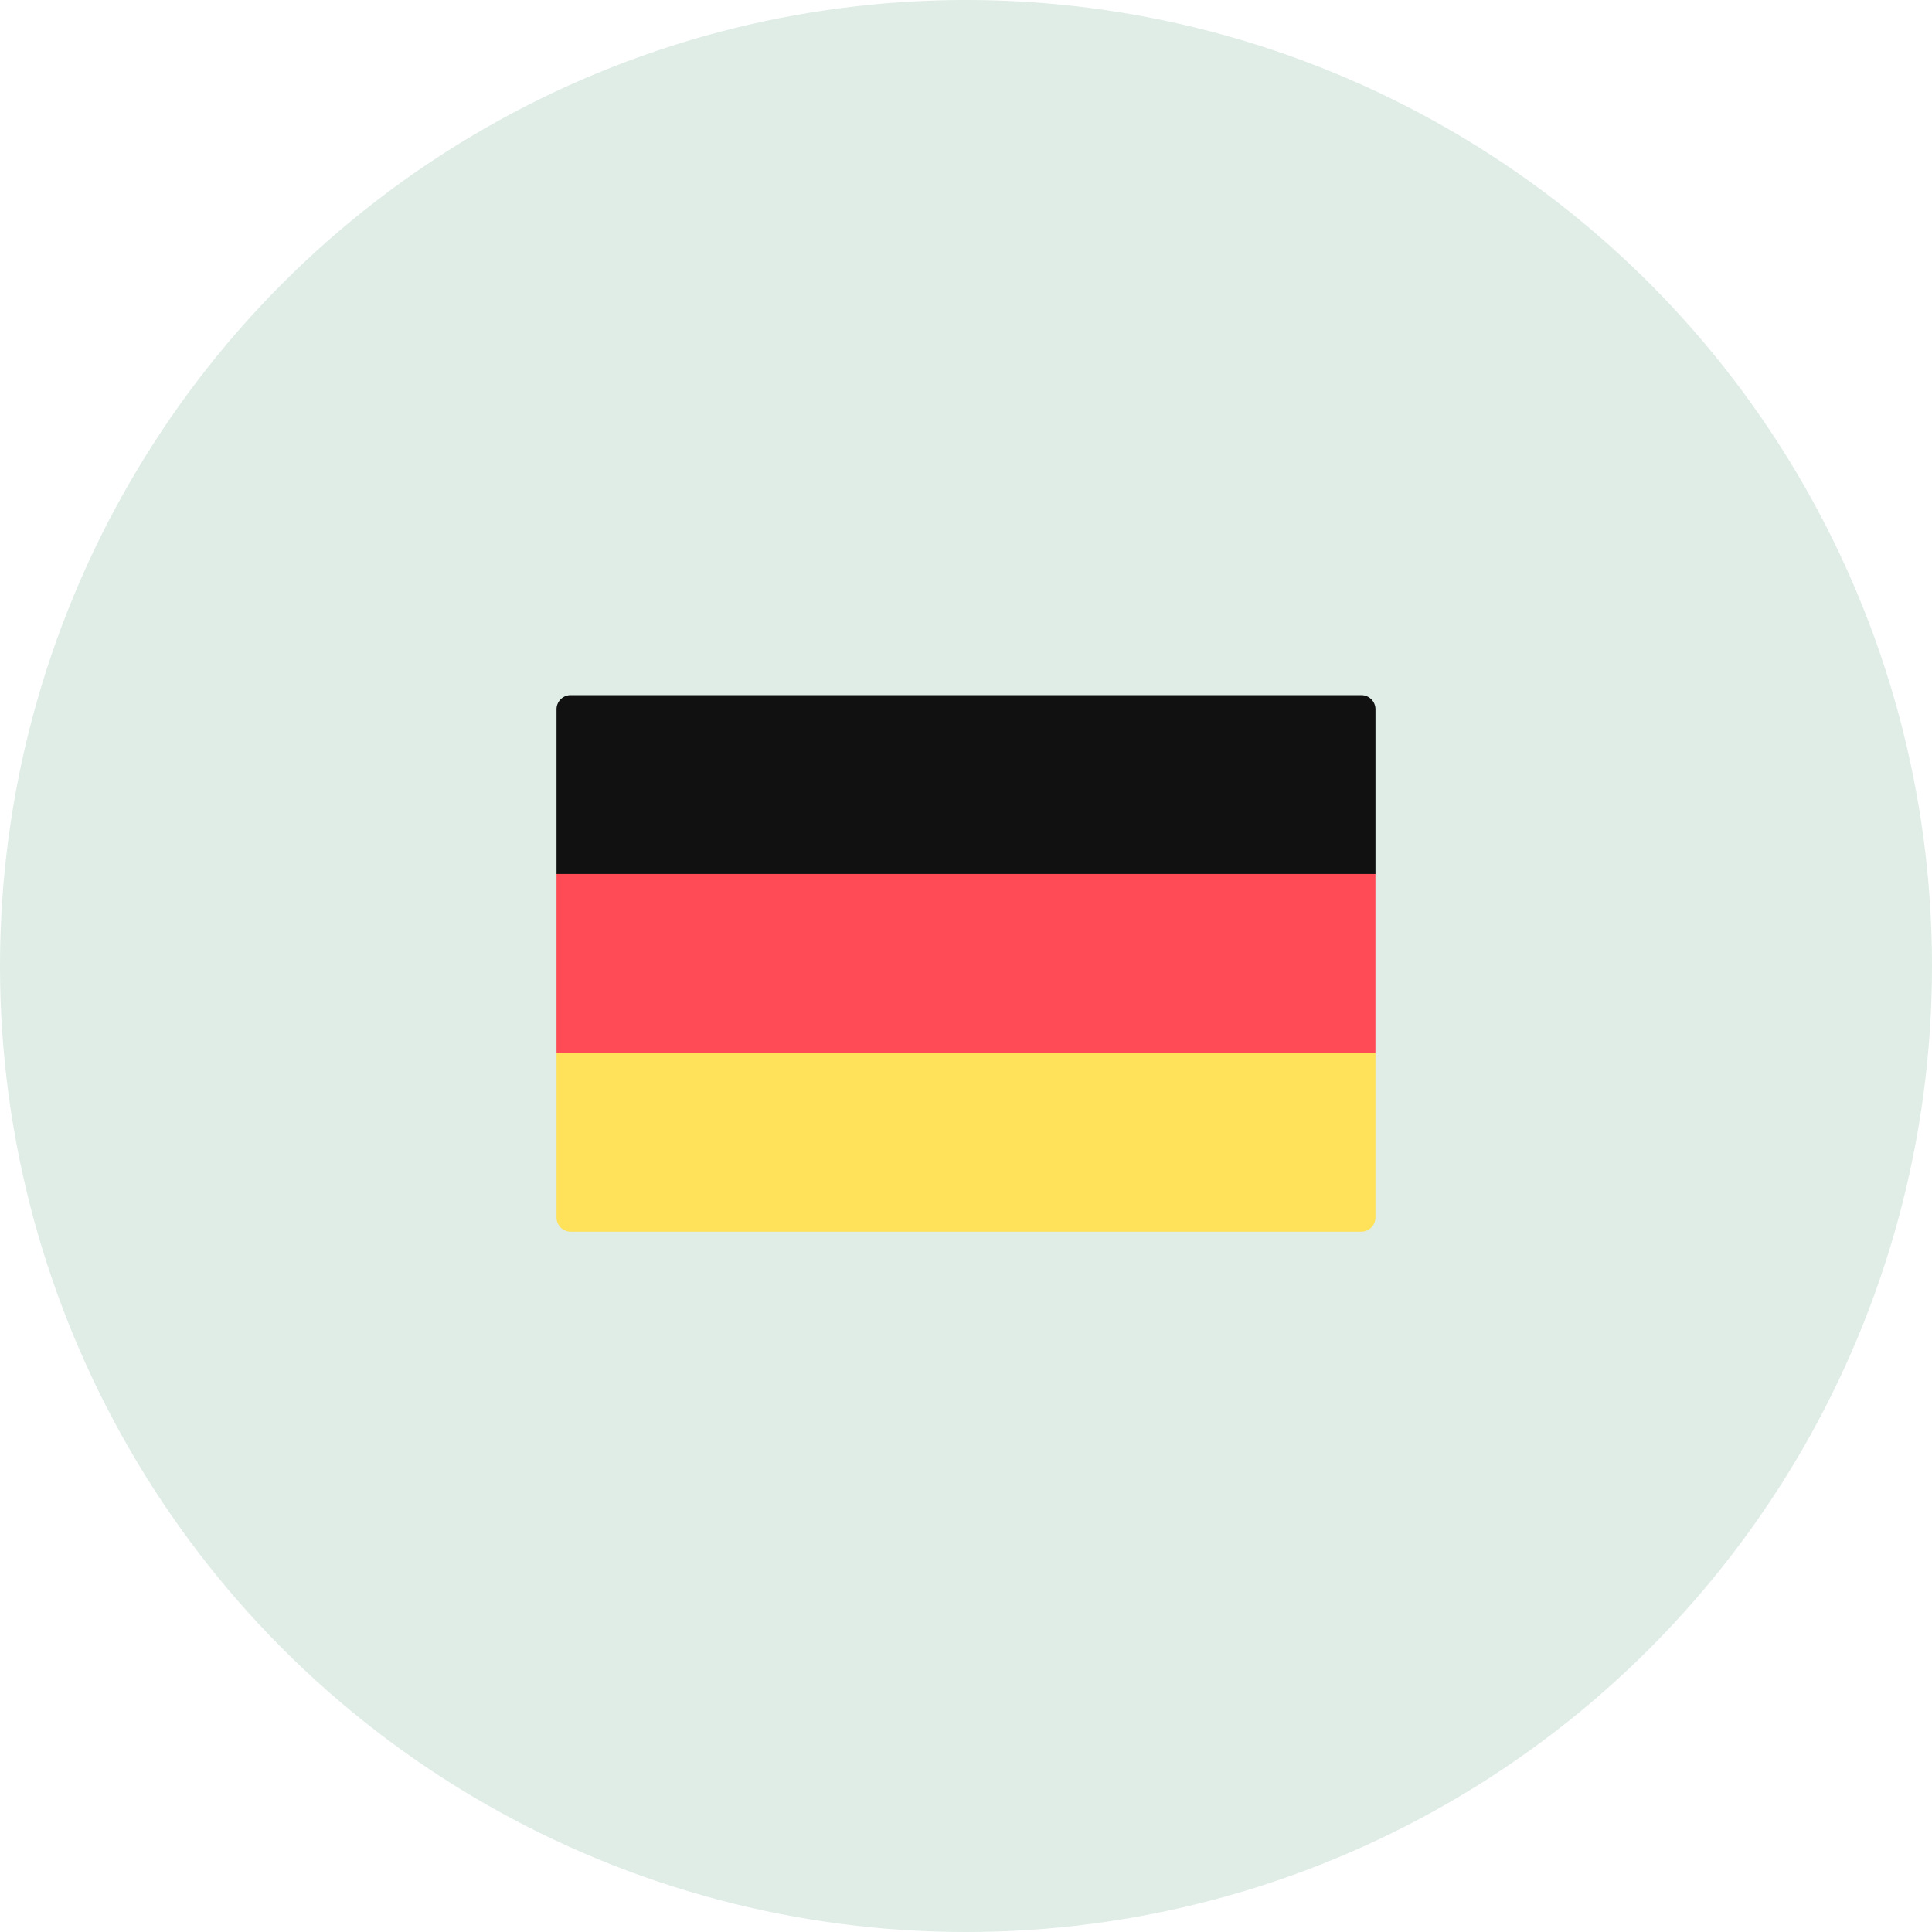 <svg xmlns="http://www.w3.org/2000/svg" width="51" height="51" viewBox="0 0 51 51"><g id="Group_59572" data-name="Group 59572" transform="translate(-270 -5367)"><circle id="Ellipse_815" data-name="Ellipse 815" cx="25.5" cy="25.5" r="25.5" transform="translate(270 5367)" fill="#dfede6"></circle><g id="germany" transform="translate(284.691 5385.35)"><path id="Path_18" data-name="Path 18" d="M21.617,93H0V88.649a.373.373,0,0,1,.373-.373H21.245a.373.373,0,0,1,.373.373V93Z" transform="translate(0 -88.276)" fill="#111"></path><path id="Path_19" data-name="Path 19" d="M21.245,316.63H.373A.373.373,0,0,1,0,316.257v-4.348H21.617v4.348A.373.373,0,0,1,21.245,316.63Z" transform="translate(0 -302.467)" fill="#ffe15a"></path><rect id="Rectangle_5" data-name="Rectangle 5" width="21.617" height="4.721" transform="translate(0 4.721)" fill="#ff4b55"></rect></g></g></svg>